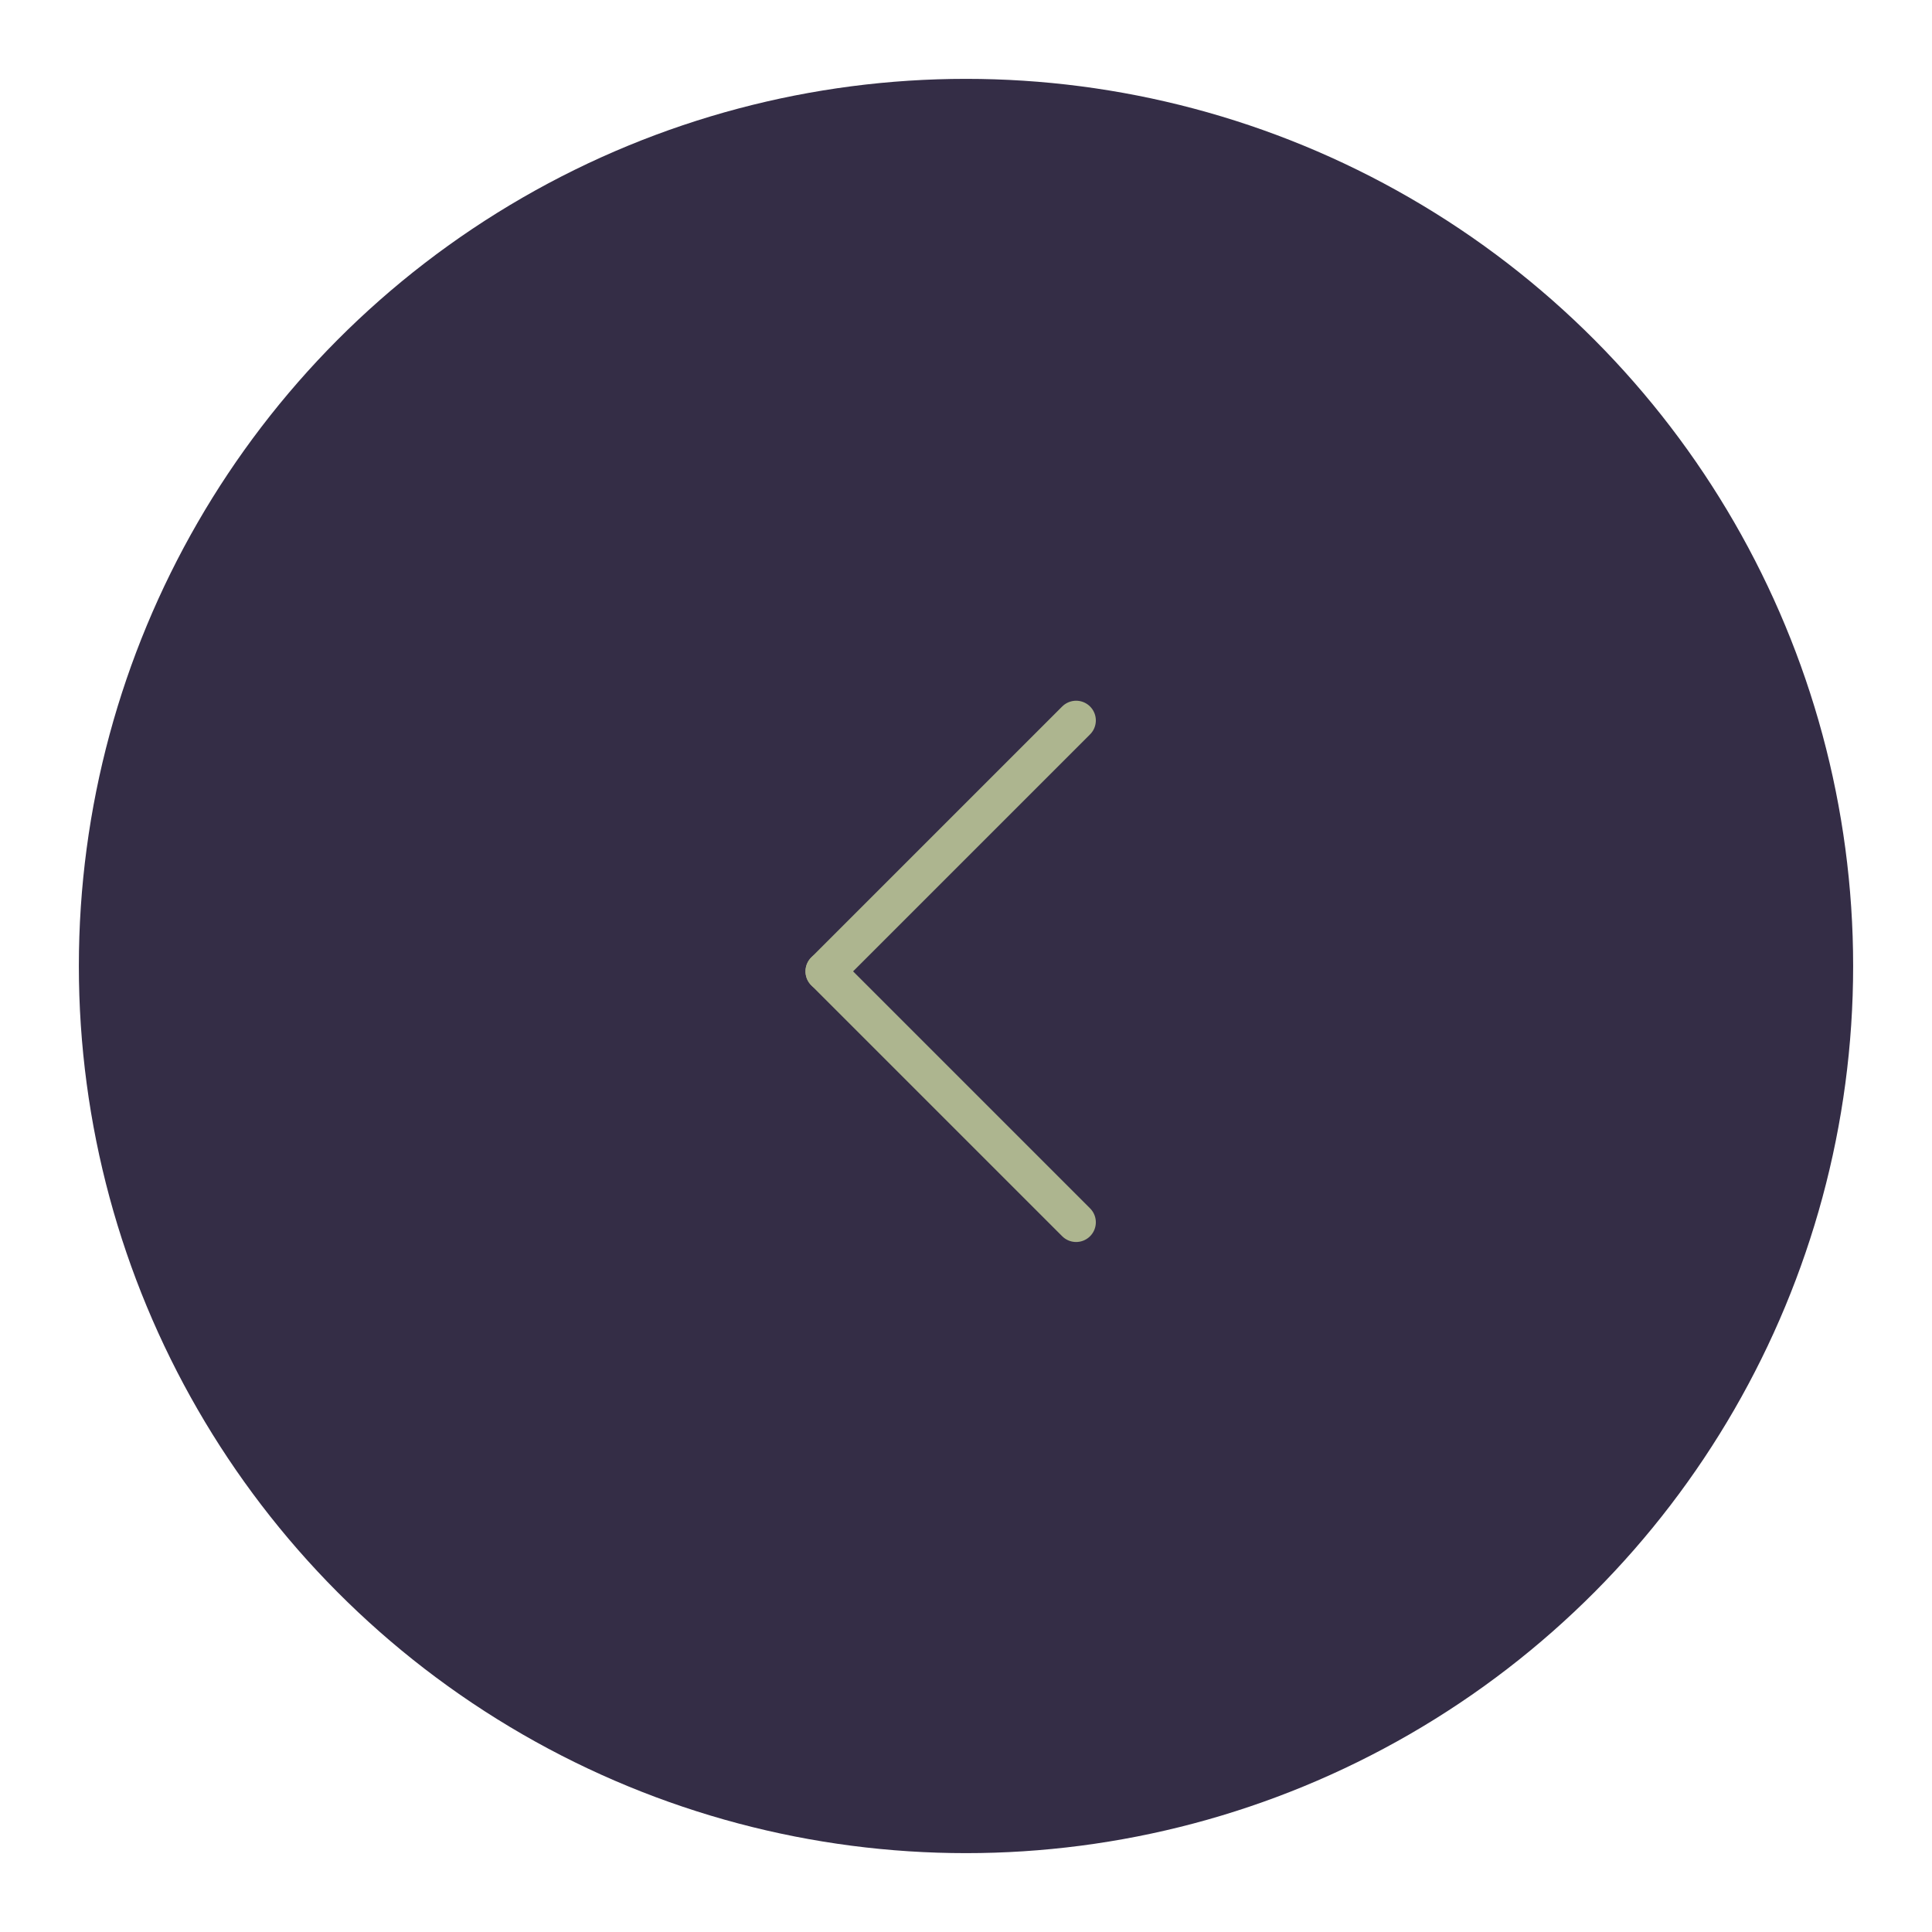 <?xml version="1.0" encoding="UTF-8"?> <svg xmlns="http://www.w3.org/2000/svg" width="49" height="49" viewBox="0 0 49 49" fill="none"><circle cx="24.5" cy="24.5" r="22.5" transform="rotate(180 24.5 24.5)" fill="#342D46"></circle><line x1="27.293" y1="31" x2="20.929" y2="24.636" stroke="#ADB58F" stroke-linecap="round"></line><line x1="27.293" y1="18.272" x2="20.929" y2="24.636" stroke="#ADB58F" stroke-linecap="round"></line></svg> 